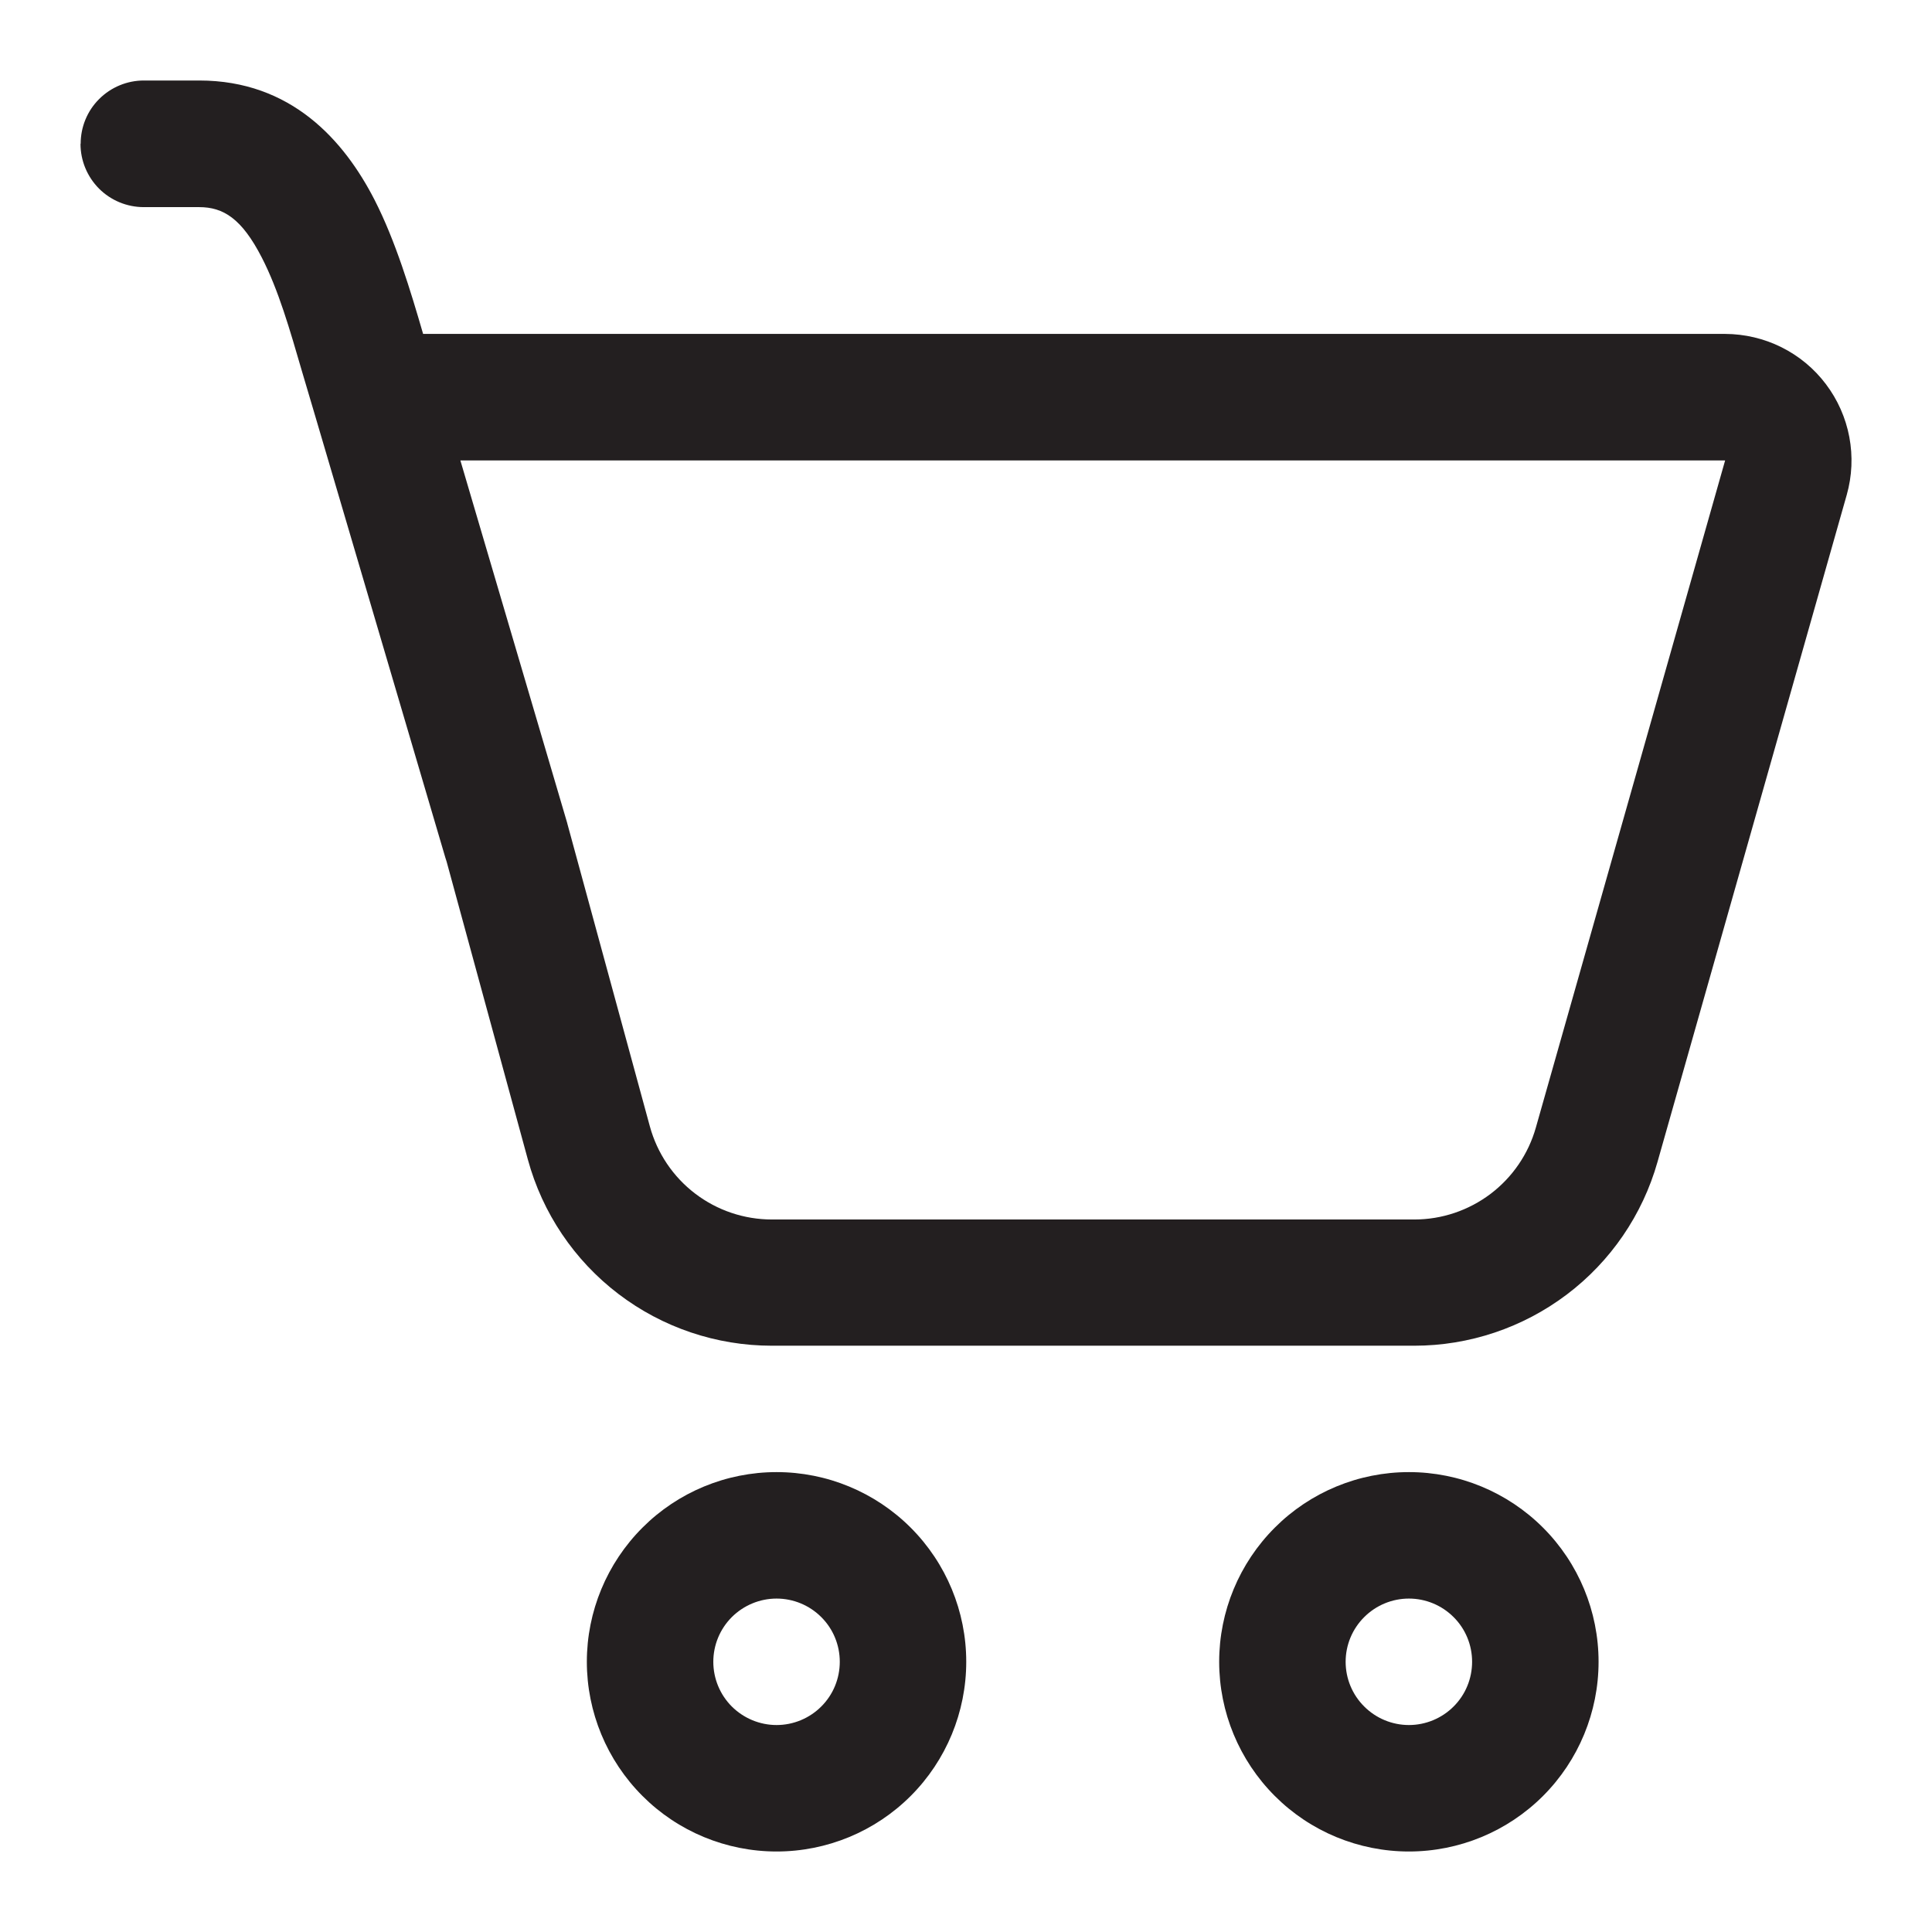 <svg width="24" height="24" viewBox="0 0 24 24" fill="none" xmlns="http://www.w3.org/2000/svg">
<path d="M1.002 1.786C1.002 1.577 1.084 1.377 1.232 1.23C1.379 1.083 1.579 1 1.787 1H2.475C3.617 1 4.274 1.743 4.654 2.485C4.913 2.992 5.1 3.611 5.256 4.148H21.43C21.672 4.149 21.912 4.205 22.129 4.313C22.346 4.421 22.536 4.578 22.682 4.772C22.828 4.965 22.928 5.19 22.973 5.429C23.018 5.668 23.007 5.913 22.941 6.147L20.59 14.434C20.404 15.092 20.007 15.671 19.462 16.082C18.916 16.494 18.251 16.717 17.568 16.717H9.589C8.899 16.717 8.229 16.491 7.681 16.073C7.133 15.655 6.738 15.068 6.557 14.403L5.548 10.703C5.542 10.687 5.537 10.67 5.532 10.653L3.913 5.159L3.756 4.629C3.598 4.086 3.46 3.605 3.253 3.201C3.003 2.714 2.774 2.573 2.474 2.573H1.786C1.577 2.573 1.377 2.49 1.23 2.343C1.083 2.195 1 1.995 1 1.787L1.002 1.786ZM7.047 10.229L8.073 13.993C8.164 14.325 8.361 14.618 8.635 14.827C8.909 15.036 9.244 15.149 9.589 15.149H17.57C17.911 15.149 18.243 15.037 18.516 14.831C18.788 14.625 18.986 14.336 19.079 14.007L21.43 5.72H5.719L7.047 10.227V10.229ZM12.003 20.643C12.003 21.268 11.755 21.868 11.313 22.31C10.871 22.752 10.272 23 9.647 23C9.022 23 8.422 22.752 7.981 22.31C7.539 21.868 7.29 21.268 7.29 20.643C7.29 20.018 7.539 19.419 7.981 18.977C8.422 18.535 9.022 18.287 9.647 18.287C10.272 18.287 10.871 18.535 11.313 18.977C11.755 19.419 12.003 20.018 12.003 20.643ZM10.432 20.643C10.432 20.435 10.35 20.235 10.202 20.088C10.055 19.941 9.855 19.858 9.647 19.858C9.439 19.858 9.239 19.941 9.091 20.088C8.944 20.235 8.861 20.435 8.861 20.643C8.861 20.852 8.944 21.052 9.091 21.199C9.239 21.346 9.439 21.429 9.647 21.429C9.855 21.429 10.055 21.346 10.202 21.199C10.35 21.052 10.432 20.852 10.432 20.643ZM19.858 20.643C19.858 21.268 19.61 21.868 19.168 22.31C18.726 22.752 18.127 23 17.502 23C16.877 23 16.277 22.752 15.836 22.31C15.394 21.868 15.145 21.268 15.145 20.643C15.145 20.018 15.394 19.419 15.836 18.977C16.277 18.535 16.877 18.287 17.502 18.287C18.127 18.287 18.726 18.535 19.168 18.977C19.61 19.419 19.858 20.018 19.858 20.643ZM18.287 20.643C18.287 20.435 18.205 20.235 18.057 20.088C17.91 19.941 17.71 19.858 17.502 19.858C17.294 19.858 17.094 19.941 16.947 20.088C16.799 20.235 16.716 20.435 16.716 20.643C16.716 20.852 16.799 21.052 16.947 21.199C17.094 21.346 17.294 21.429 17.502 21.429C17.71 21.429 17.91 21.346 18.057 21.199C18.205 21.052 18.287 20.852 18.287 20.643Z" fill="#231F20"/>
</svg>
